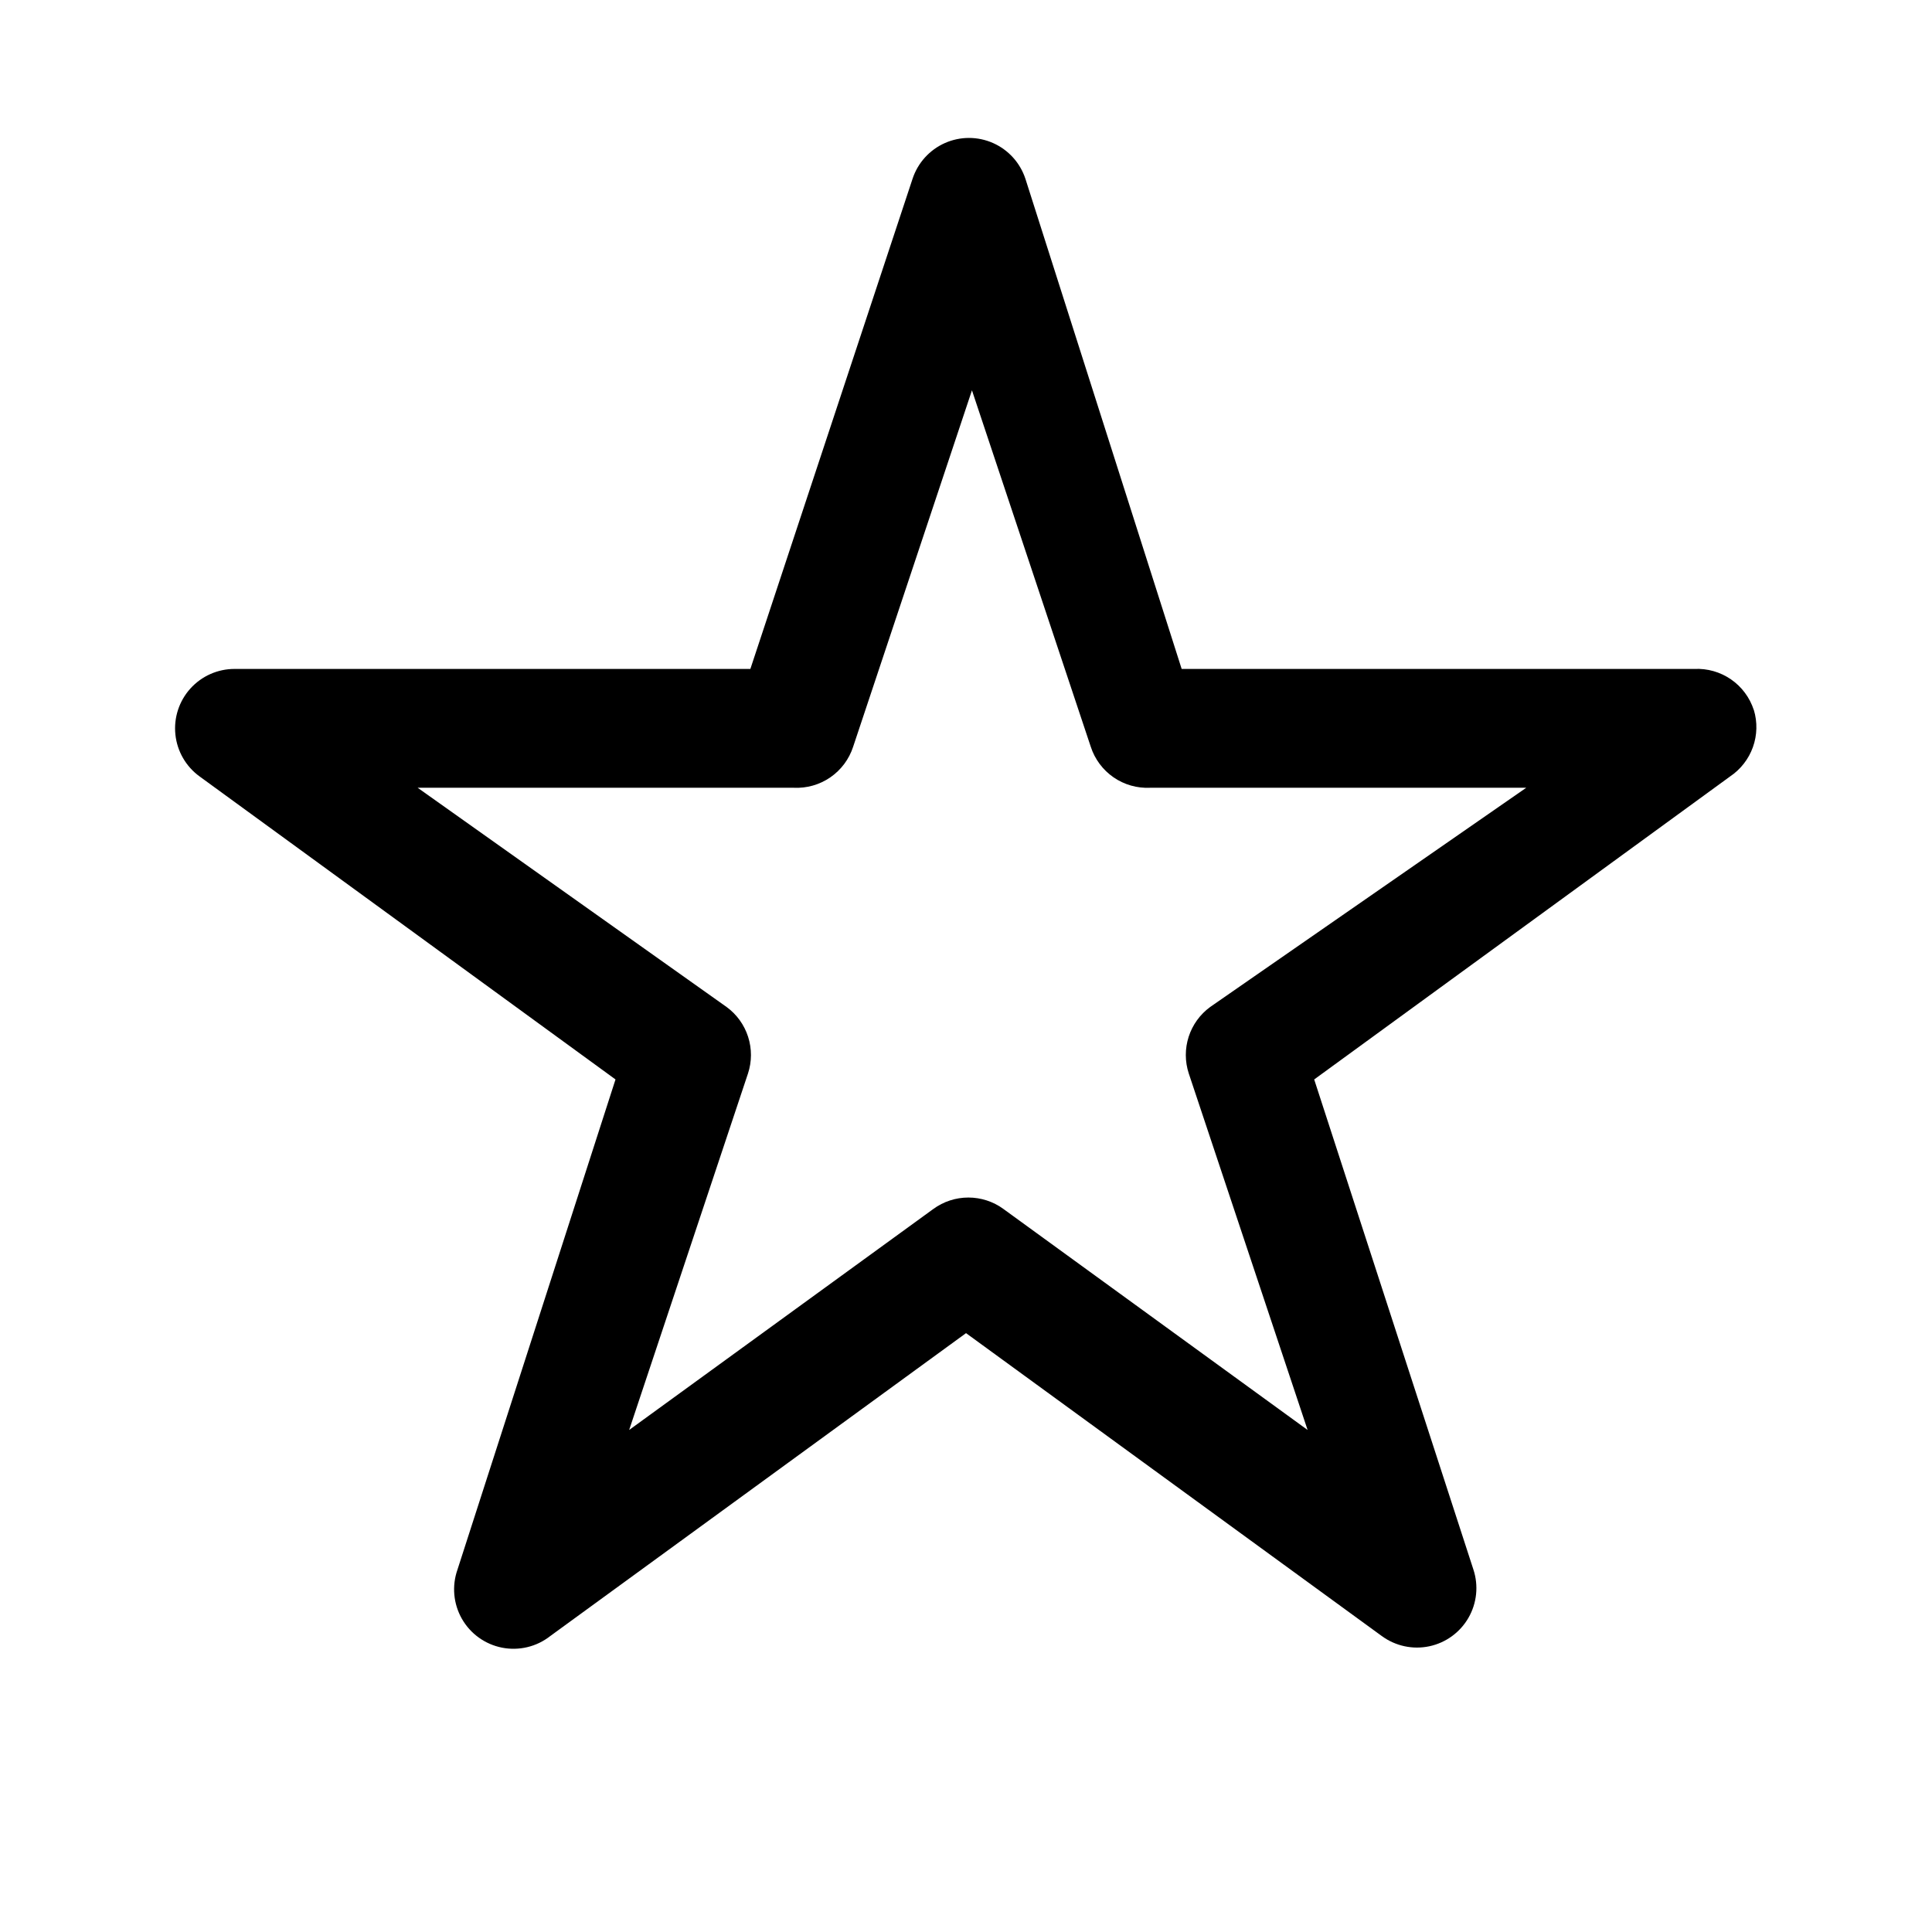 <?xml version="1.0" encoding="UTF-8"?>
<!-- Uploaded to: ICON Repo, www.svgrepo.com, Generator: ICON Repo Mixer Tools -->
<svg fill="#000000" width="800px" height="800px" version="1.1" viewBox="144 144 512 512" xmlns="http://www.w3.org/2000/svg">
 <path d="m608.77 332.14c-1.07-3.285-3.188-6.133-6.035-8.098-2.844-1.961-6.258-2.934-9.711-2.766h-135.87l-41.406-129.89c-1.391-4.227-4.504-7.668-8.57-9.477-4.066-1.805-8.707-1.805-12.773 0-4.066 1.809-7.18 5.25-8.57 9.477l-42.98 129.89h-136.66c-4.469-0.016-8.738 1.871-11.734 5.188-3 3.32-4.445 7.754-3.977 12.203 0.465 4.445 2.801 8.484 6.422 11.105l110.21 80.293-41.875 129.89c-1.523 4.316-1.098 9.078 1.172 13.055 2.269 3.973 6.156 6.762 10.645 7.641 4.492 0.879 9.145-0.238 12.742-3.062l110.21-80.293 110.21 80.293h0.004c3.613 2.641 8.176 3.621 12.555 2.695 4.379-0.93 8.152-3.676 10.383-7.555 2.231-3.879 2.707-8.523 1.309-12.773l-42.195-129.89 110.21-80.293 0.004-0.004c2.797-1.875 4.918-4.602 6.055-7.777 1.133-3.176 1.219-6.629 0.242-9.855zm-144.06 78.719v0.004c-2.688 1.961-4.684 4.727-5.703 7.894-1.016 3.168-1.004 6.578 0.035 9.738l31.488 94.465-80.609-58.566v-0.004c-2.695-1.969-5.949-3.031-9.289-3.031s-6.594 1.062-9.289 3.031l-80.609 58.566 31.488-94.465v0.004c1.039-3.16 1.051-6.57 0.031-9.738-1.016-3.168-3.012-5.934-5.699-7.894l-81.871-58.098h99.66c3.453 0.168 6.867-0.801 9.711-2.766 2.848-1.965 4.965-4.809 6.035-8.098l31.488-94.465 31.488 94.465c1.066 3.289 3.188 6.133 6.031 8.098 2.848 1.965 6.258 2.934 9.711 2.766h99.66z"/>
</svg>